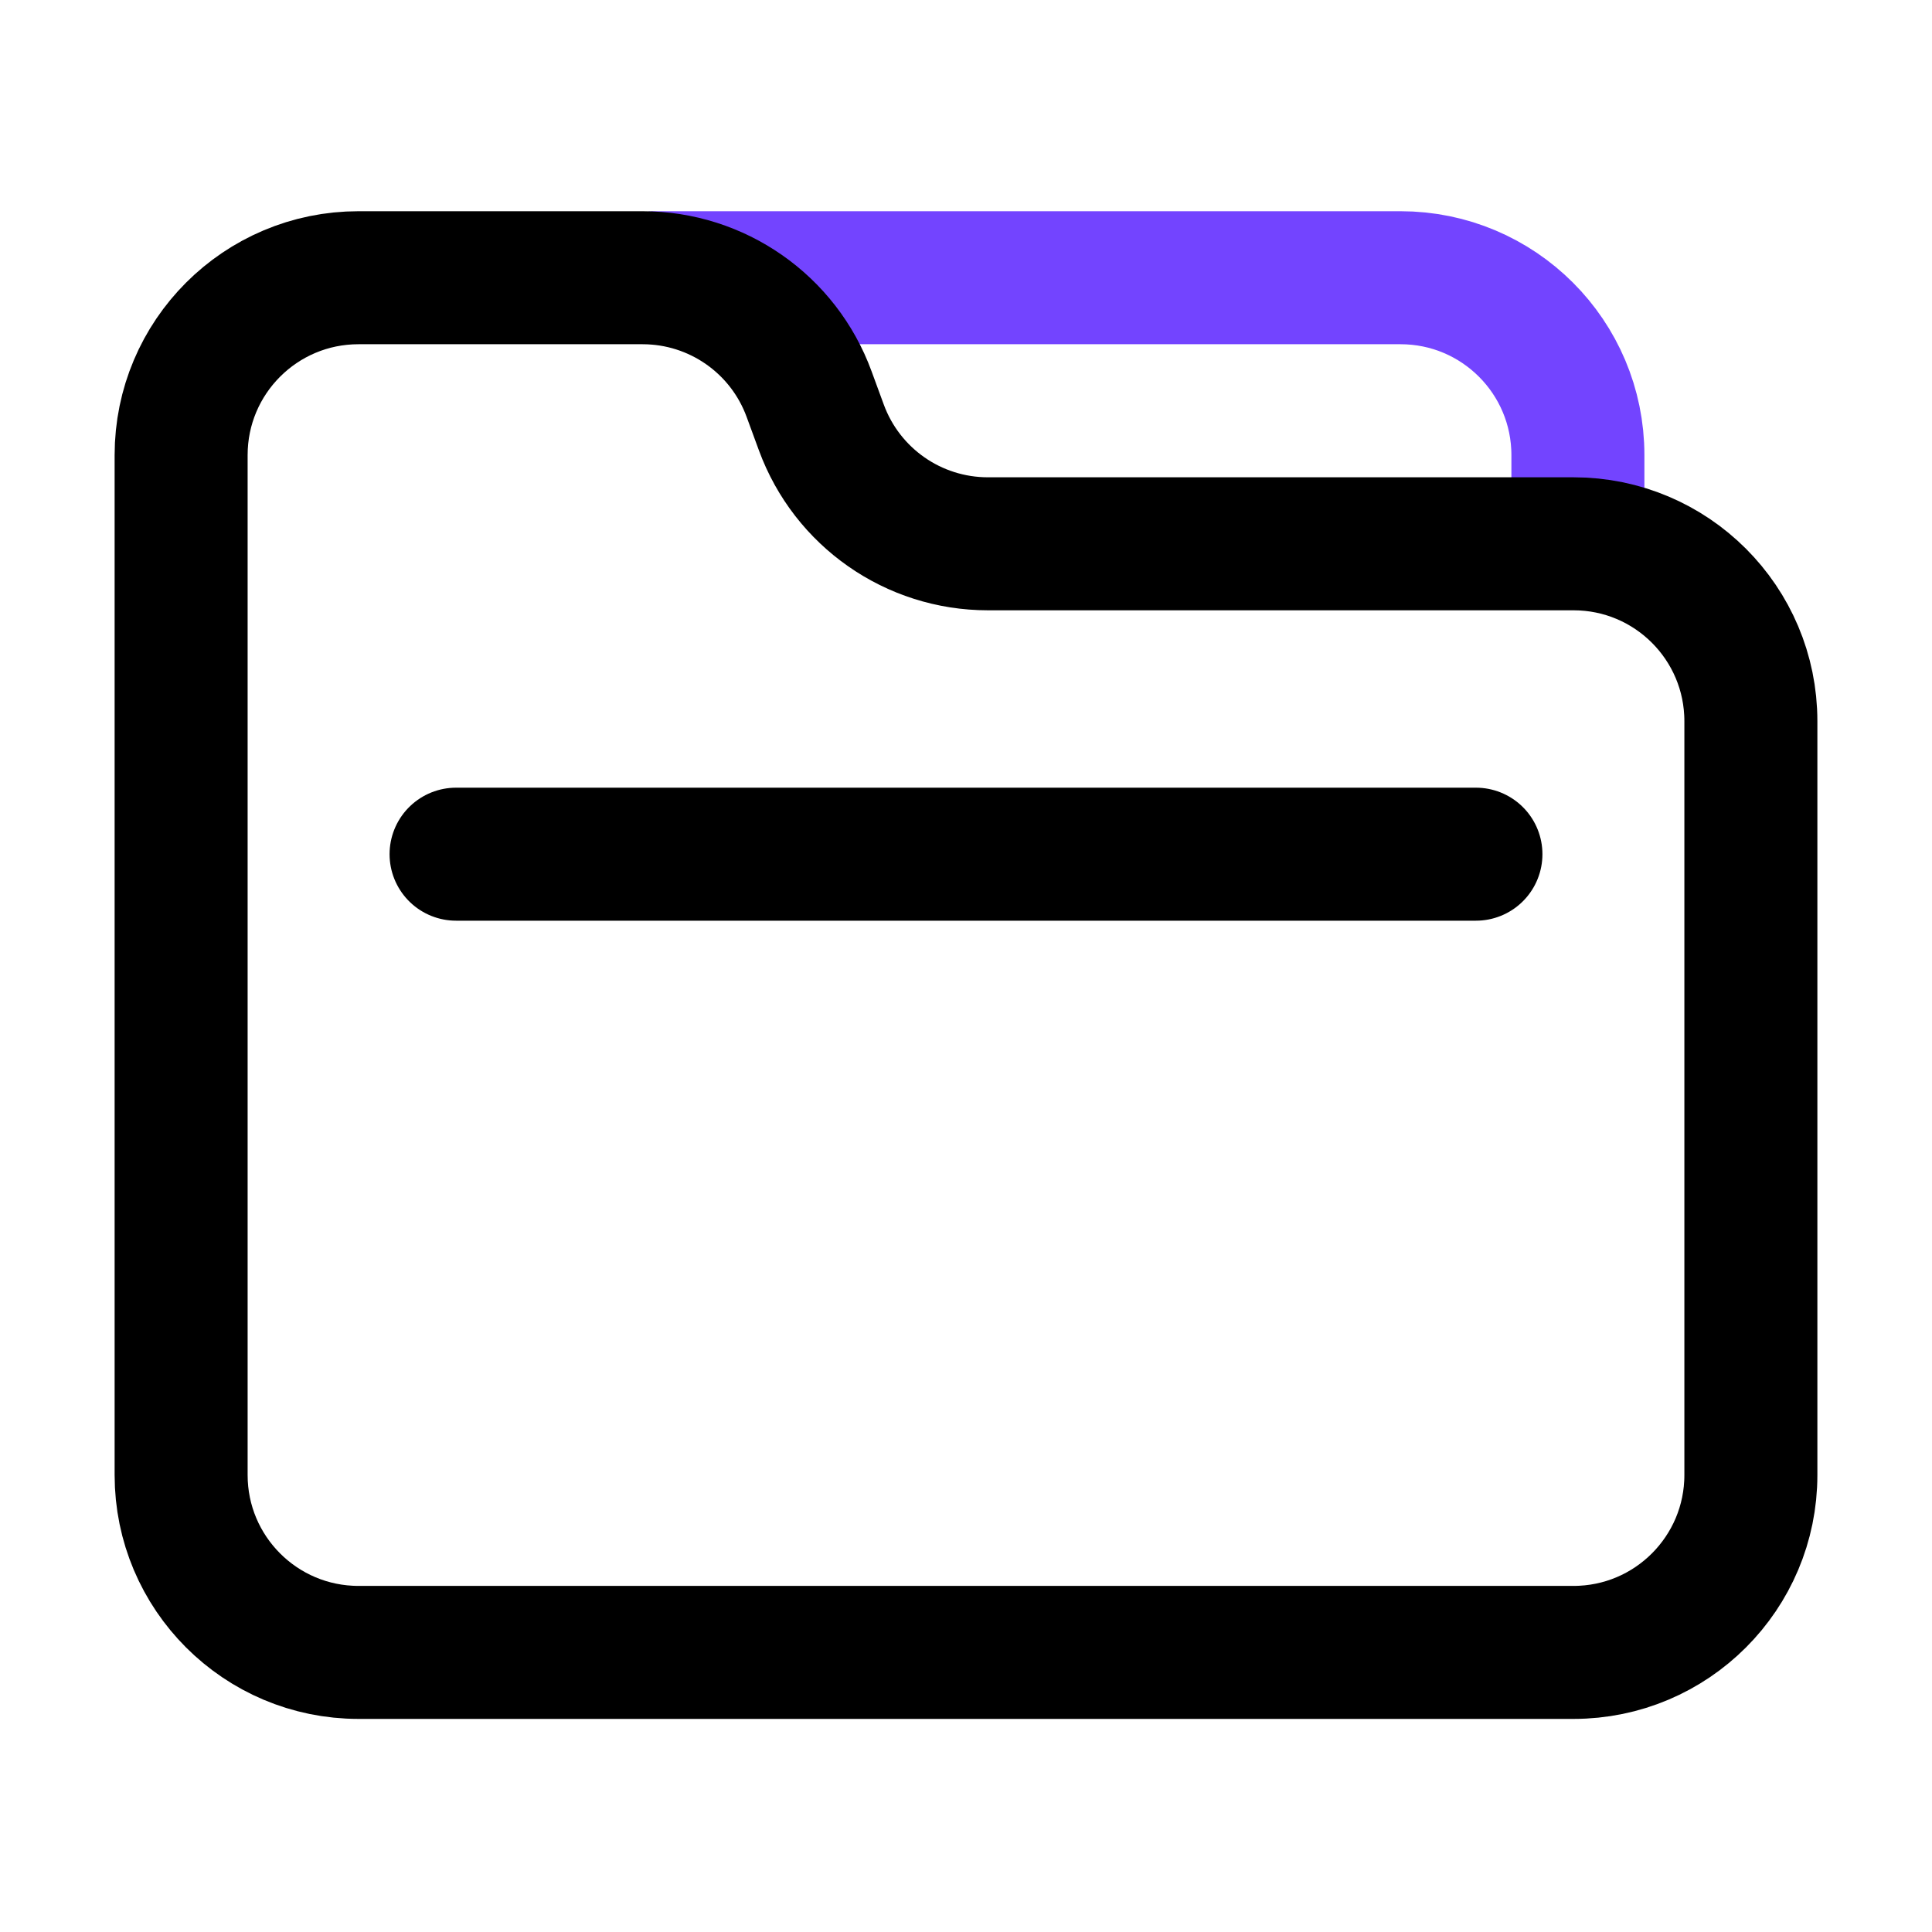 <svg width="32" height="32" viewBox="0 0 32 32" fill="none" xmlns="http://www.w3.org/2000/svg">
<path d="M10.858 4.6H23.197C24.82 4.6 26.135 5.915 26.135 7.538V8.86" stroke="#7344FF" stroke-width="2.203" stroke-linecap="round"/>
<path d="M29 24.431V11.945C29 10.322 27.685 9.007 26.062 9.007H22.28H16.363C15.13 9.007 14.029 8.238 13.604 7.08L13.401 6.527C12.977 5.369 11.876 4.6 10.643 4.6H5.938C4.315 4.6 3 5.915 3 7.538V9.007V24.431C3 26.053 4.315 27.369 5.938 27.369H26.062C27.685 27.369 29 26.053 29 24.431Z" stroke="black" stroke-width="2.203"/>
<path d="M7.554 14.148H24.446" stroke="black" stroke-width="2.203" stroke-linecap="round"/>
</svg>
